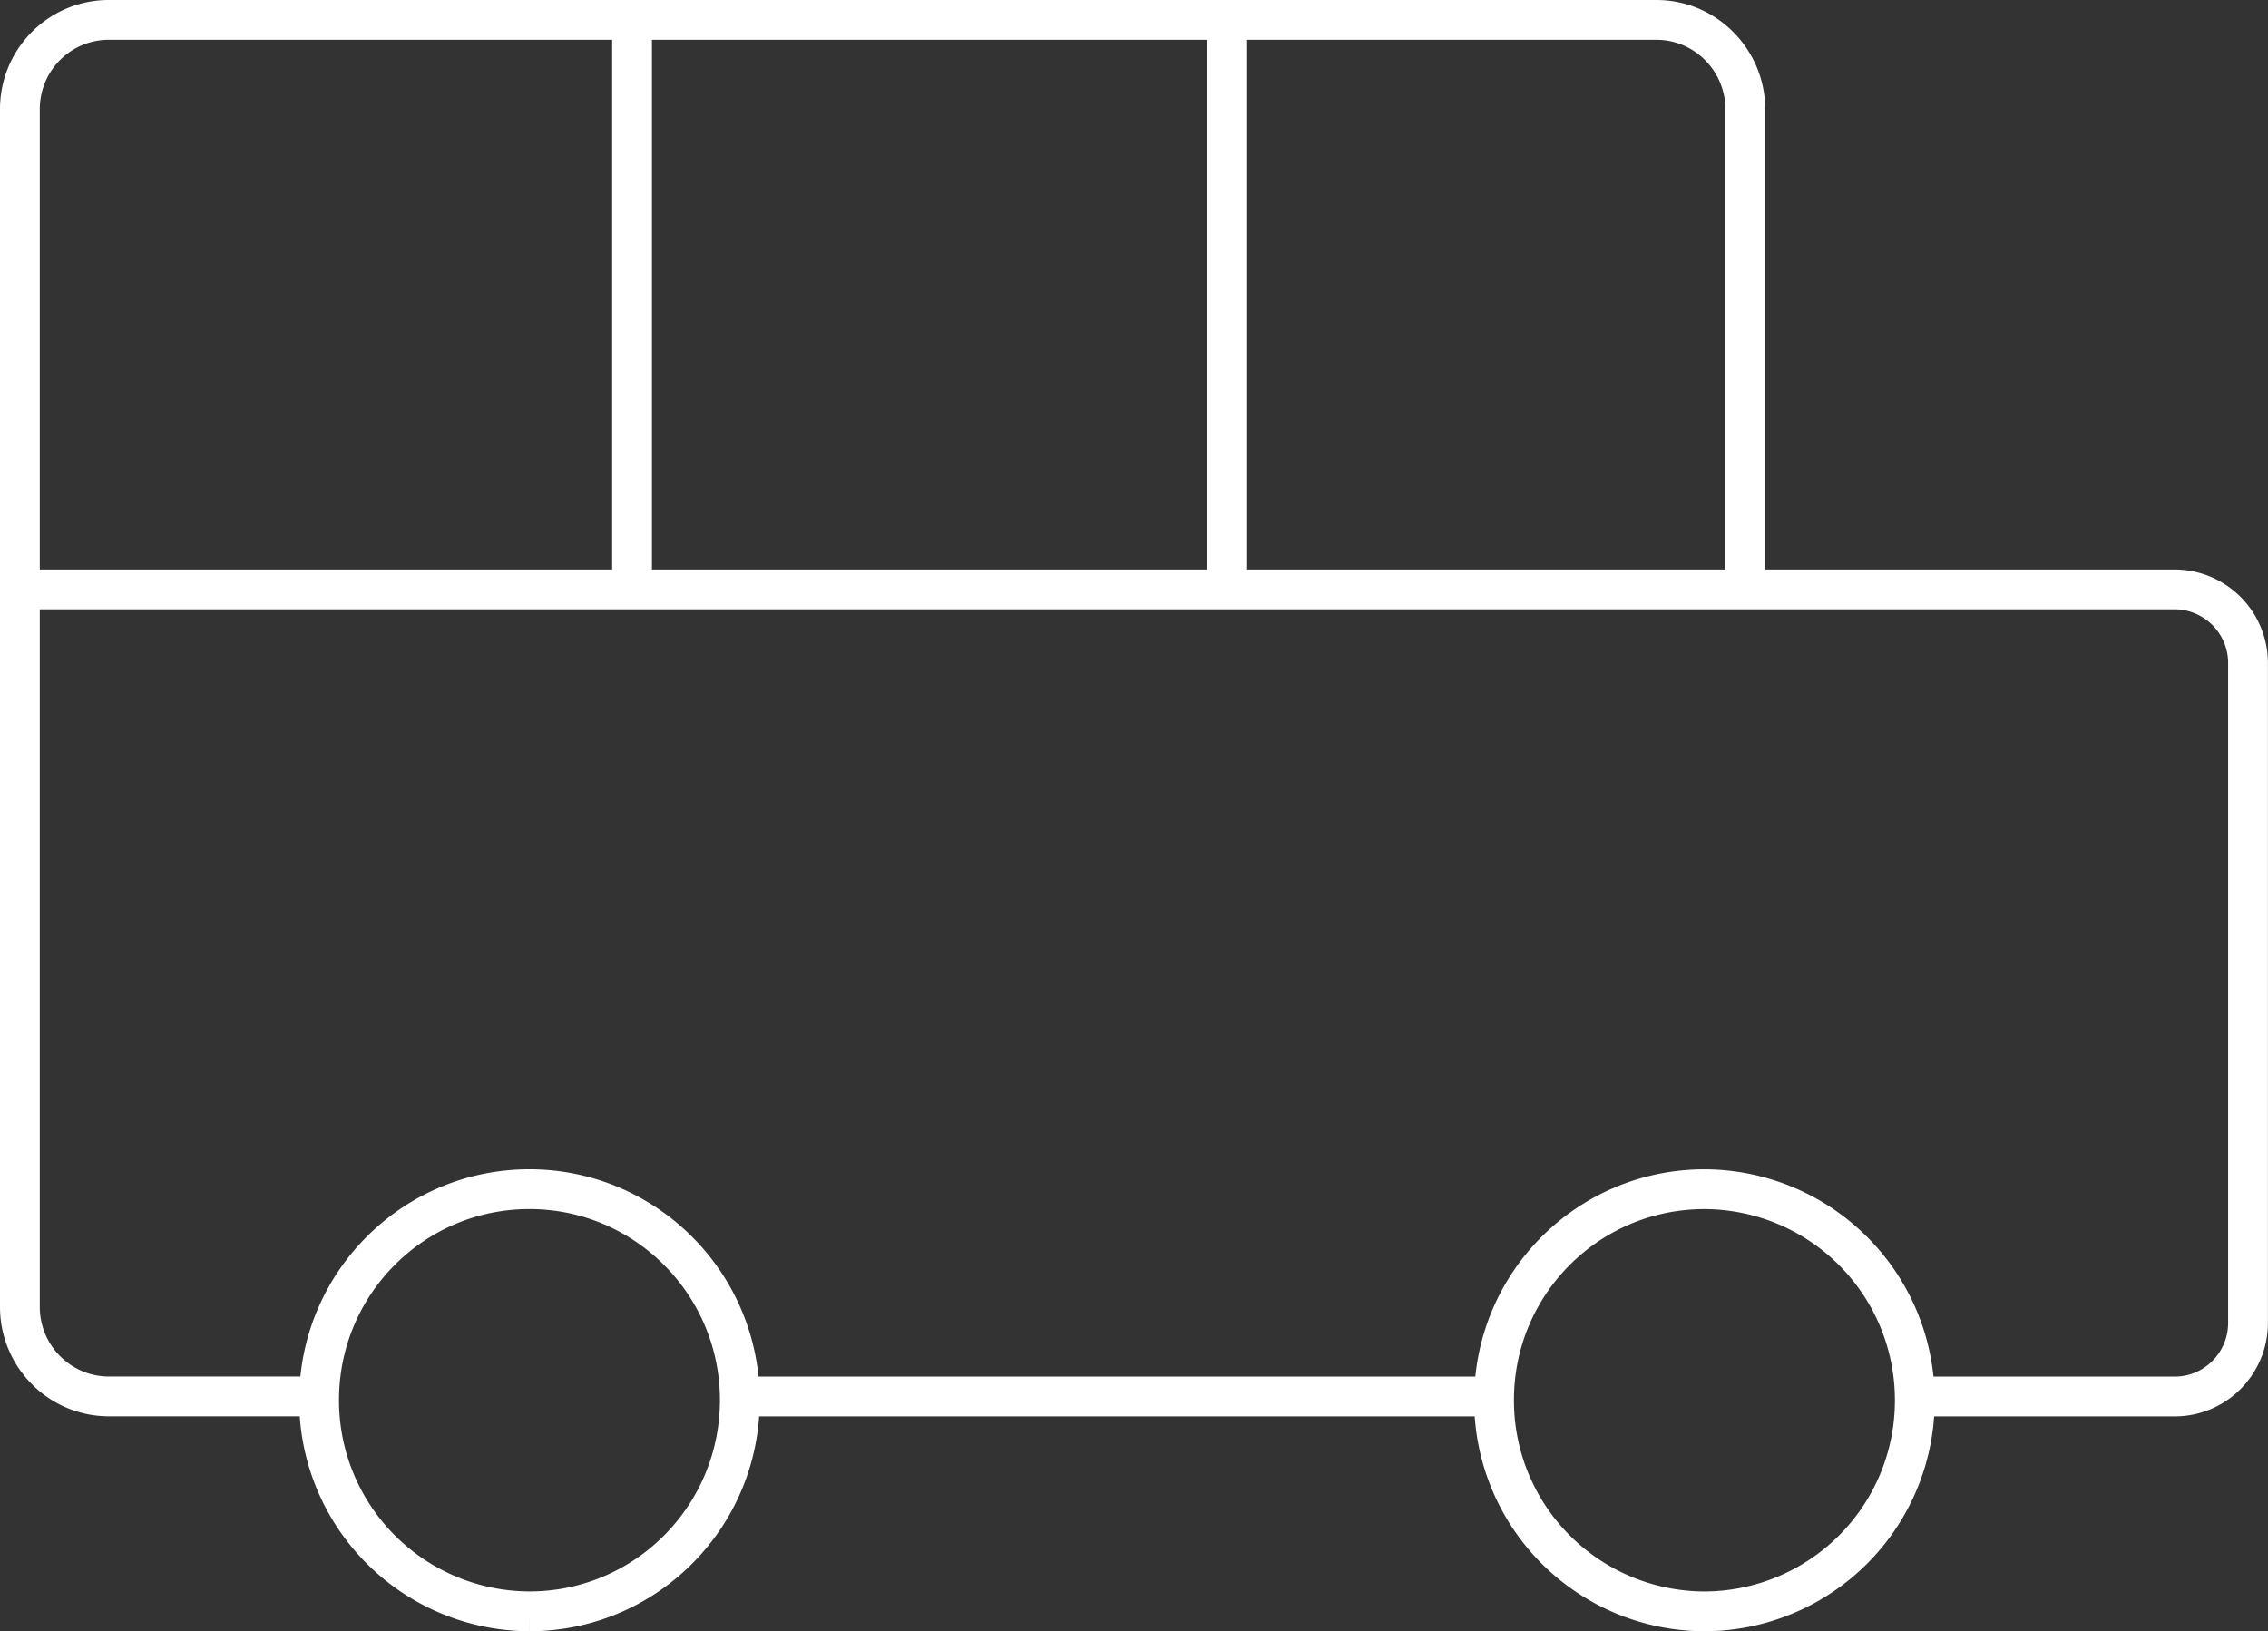 <svg xmlns="http://www.w3.org/2000/svg" width="57" height="41"><rect width="100%" height="100%" fill="#333333" stroke="none"/><path fill="none" stroke="#fff" stroke-miterlimit="10" d="M30.844.613v14.243M15.885.613v14.243m27.98-.04H.508M48.123 35.19a5.3 5.3 0 0 1-5.286 5.311 5.3 5.3 0 0 1-5.288-5.311c0-2.934 2.367-5.3 5.288-5.3a5.3 5.3 0 0 1 5.286 5.31zm-29.53 0c0 2.934-2.366 5.31-5.287 5.31a5.3 5.3 0 0 1-5.286-5.311c0-2.934 2.367-5.3 5.286-5.3s5.287 2.377 5.287 5.3zm0-.09h18.958m10.572 0h6.535c1.015 0 1.84-.83 1.84-1.85V16.67a1.85 1.85 0 0 0-1.841-1.855H43.864V2.75c0-1.24-1.002-2.25-2.236-2.25H2.734C1.502.5.5 1.5.5 2.745v30.103c0 1.24 1.002 2.25 2.234 2.25h5.29"/></svg>